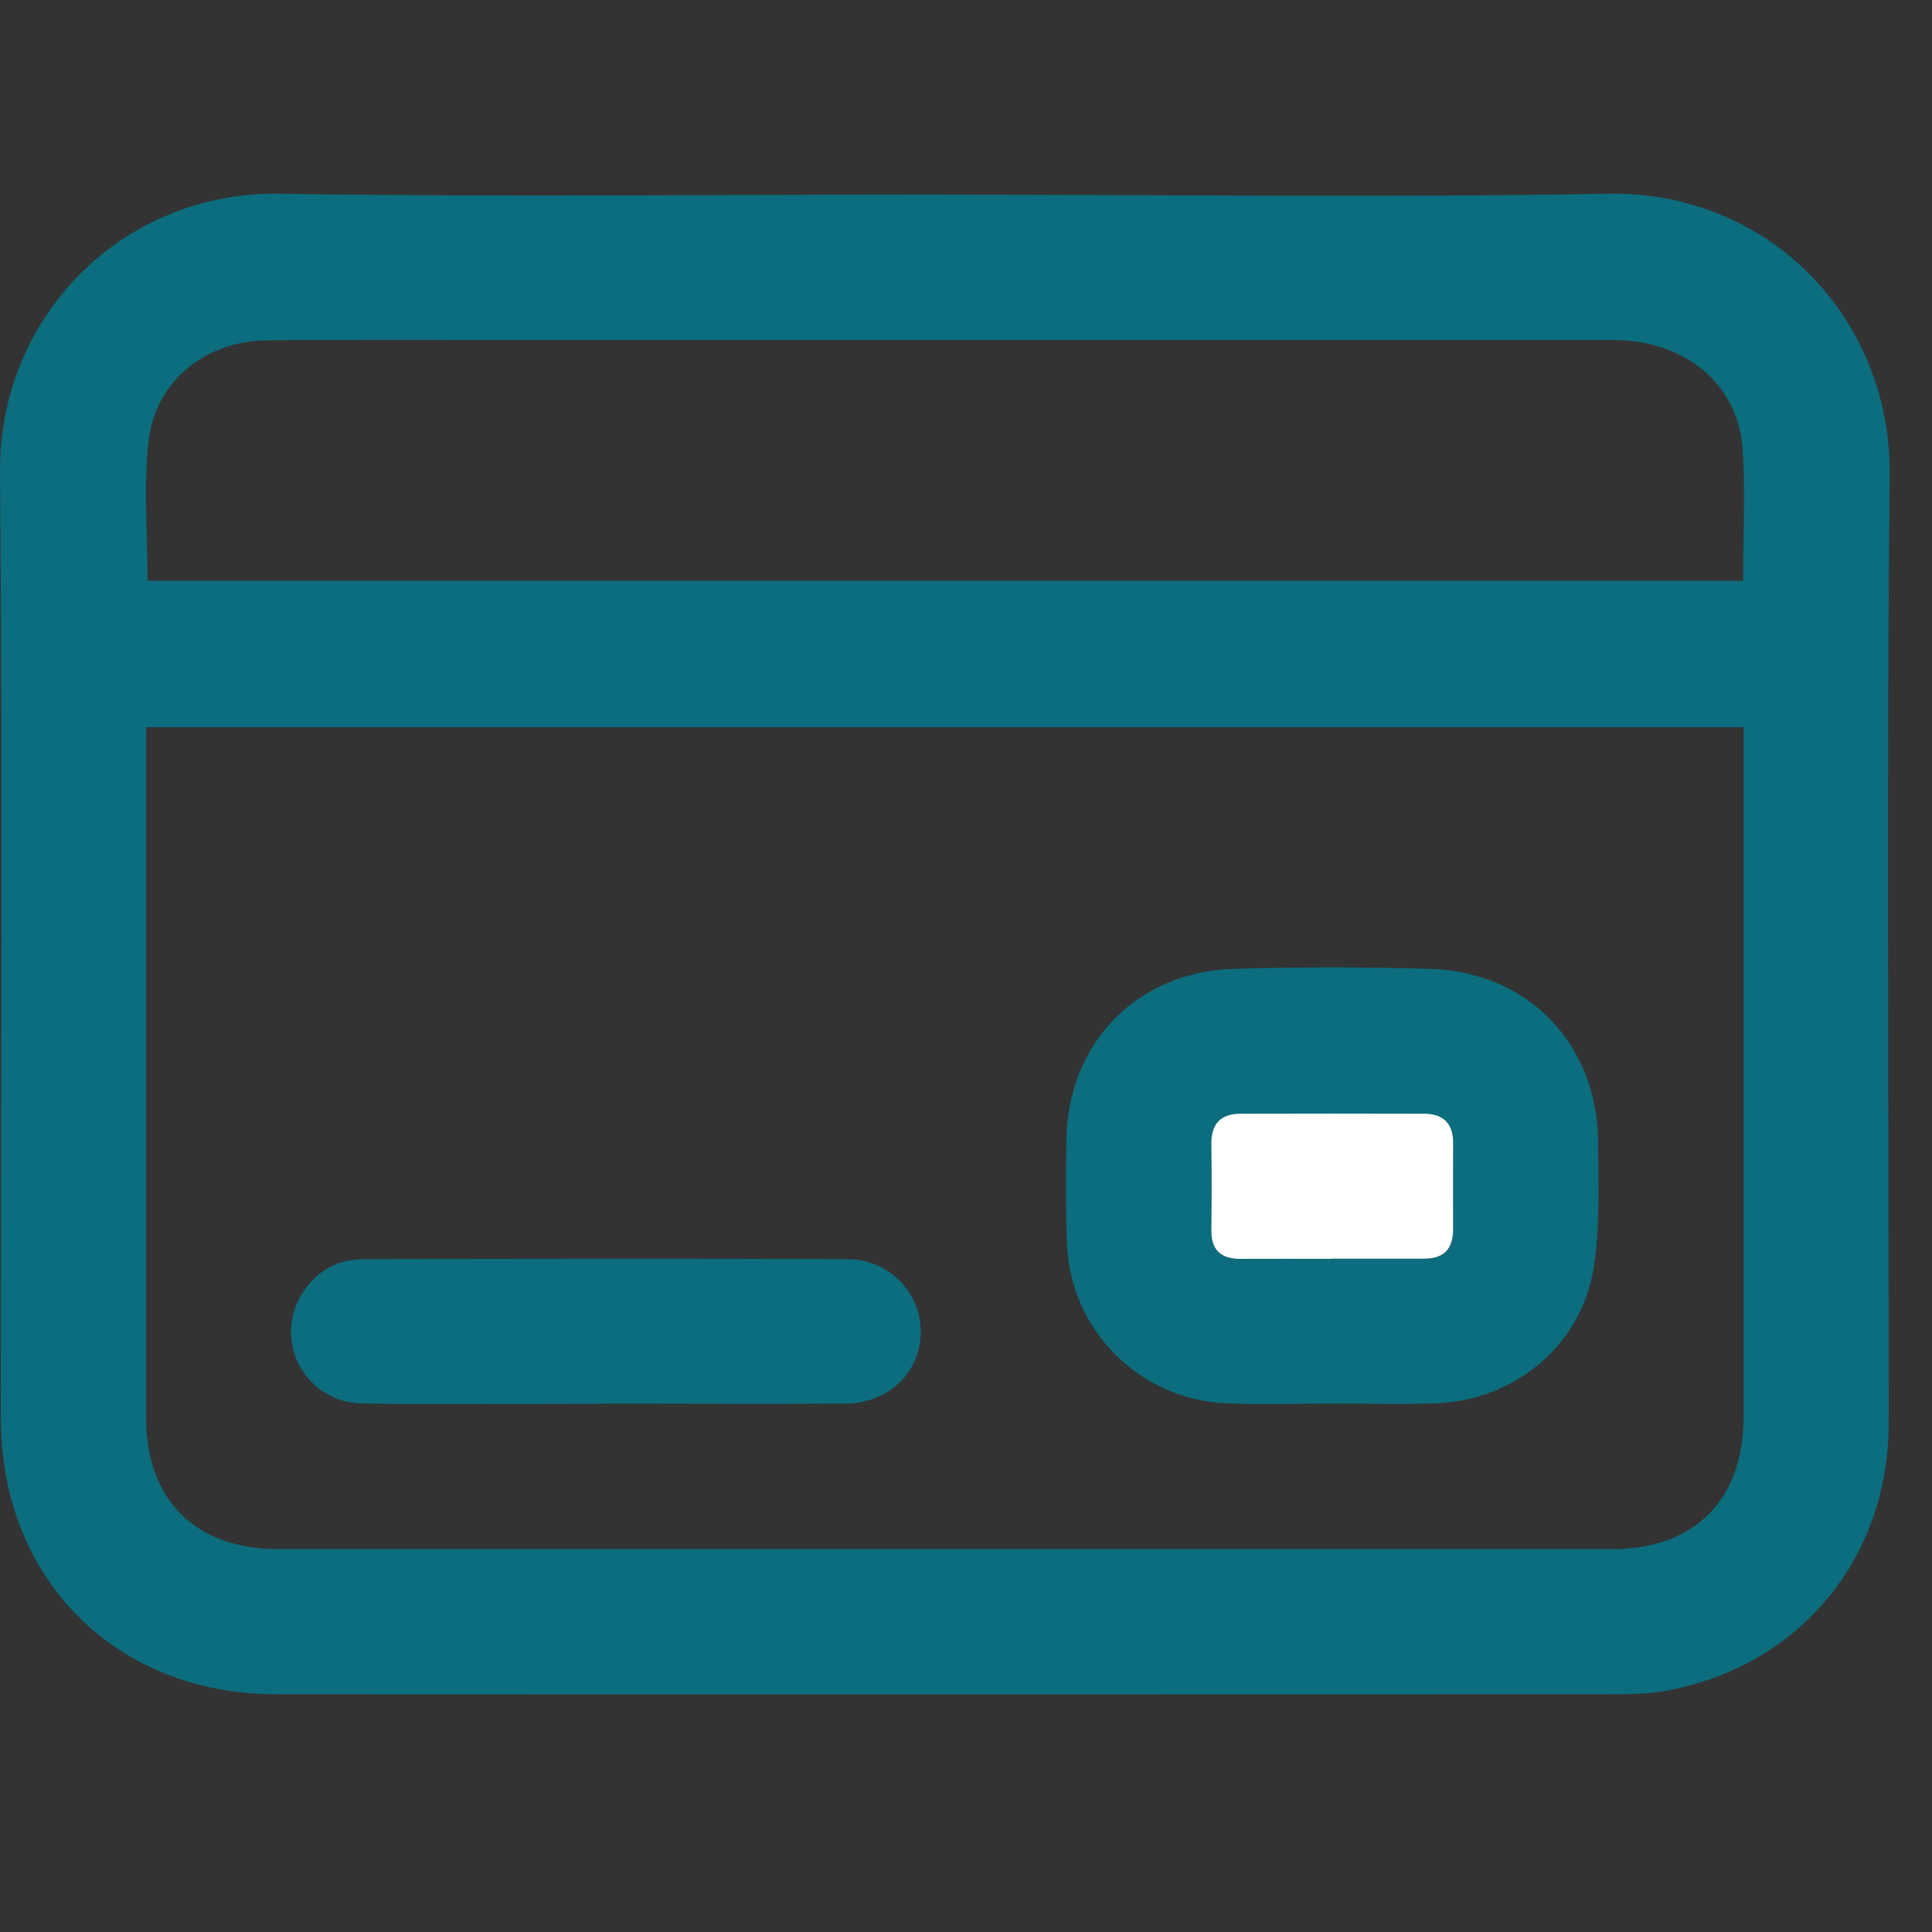 <svg width="22" height="22" viewBox="0 0 22 22" fill="none" xmlns="http://www.w3.org/2000/svg">
<rect x="0" y="0" width="22" height="22" fill="#333333" stroke="none"/>
<g clip-path="url(#clip0_5466_81619)">
<path d="M10.774 2.217C13.288 2.217 15.804 2.25 18.318 2.206C20.127 2.175 21.537 3.608 21.518 5.412C21.482 9.01 21.509 12.61 21.507 16.208C21.507 17.748 20.491 18.971 18.98 19.252C18.78 19.289 18.57 19.293 18.364 19.293C13.292 19.294 8.22 19.296 3.147 19.293C1.316 19.293 0.009 17.98 0.009 16.149C0.009 12.56 0.031 8.97 0 5.381C-0.015 3.597 1.401 2.18 3.179 2.206C5.709 2.245 8.242 2.215 10.774 2.215V2.217ZM1.664 8.281V8.552C1.664 11.082 1.664 13.615 1.664 16.145C1.664 17.077 2.225 17.638 3.16 17.64C8.225 17.64 13.288 17.64 18.353 17.64C19.301 17.64 19.855 17.079 19.855 16.125C19.855 13.602 19.855 11.079 19.855 8.557C19.855 8.467 19.855 8.377 19.855 8.281H1.664ZM19.849 6.612C19.849 6.097 19.875 5.605 19.844 5.118C19.796 4.374 19.187 3.872 18.369 3.872C14.355 3.872 10.343 3.872 6.329 3.872C5.236 3.872 4.141 3.866 3.048 3.875C2.345 3.881 1.774 4.334 1.693 5.015C1.633 5.537 1.68 6.073 1.68 6.614H19.847L19.849 6.612Z" fill="#0B6D7D"/>
<path d="M15.16 15.983C14.764 15.983 14.368 15.996 13.973 15.98C12.981 15.943 12.186 15.148 12.149 14.159C12.134 13.764 12.138 13.368 12.143 12.973C12.162 11.877 12.944 11.068 14.043 11.033C14.79 11.009 15.539 11.011 16.288 11.033C17.405 11.066 18.198 11.896 18.198 13.017C18.198 13.488 18.222 13.968 18.149 14.43C18.009 15.321 17.247 15.95 16.345 15.98C15.949 15.993 15.554 15.982 15.158 15.982L15.16 15.983ZM15.158 14.334C15.511 14.334 15.865 14.334 16.218 14.334C16.442 14.334 16.549 14.224 16.547 13.999C16.546 13.672 16.546 13.344 16.547 13.018C16.547 12.792 16.431 12.684 16.214 12.684C15.517 12.68 14.819 12.68 14.122 12.684C13.903 12.684 13.792 12.798 13.794 13.024C13.798 13.352 13.798 13.679 13.794 14.005C13.792 14.231 13.899 14.338 14.124 14.336C14.468 14.334 14.812 14.336 15.158 14.336V14.334Z" fill="#0B6D7D"/>
<path d="M6.889 15.985C5.969 15.985 5.047 15.996 4.126 15.982C3.48 15.971 3.105 15.279 3.436 14.738C3.596 14.474 3.843 14.338 4.147 14.338C5.98 14.334 7.813 14.331 9.646 14.338C10.13 14.34 10.492 14.725 10.485 15.174C10.478 15.632 10.117 15.98 9.626 15.983C8.713 15.989 7.802 15.983 6.889 15.983V15.985Z" fill="#0B6D7D"/>
<path d="M15.158 14.335C14.814 14.335 14.47 14.333 14.124 14.335C13.897 14.335 13.79 14.23 13.794 14.003C13.798 13.676 13.798 13.348 13.794 13.022C13.792 12.798 13.901 12.684 14.122 12.682C14.819 12.68 15.517 12.68 16.214 12.682C16.431 12.682 16.549 12.79 16.547 13.017C16.546 13.344 16.546 13.672 16.547 13.998C16.547 14.22 16.443 14.333 16.218 14.333C15.865 14.333 15.511 14.333 15.158 14.333V14.335Z" fill="white"/>
</g>
<defs>
<clipPath id="clip0_5466_81619">
<rect width="21.518" height="17.088" fill="white" transform="translate(0 2.206)"/>
</clipPath>
</defs>
</svg>
